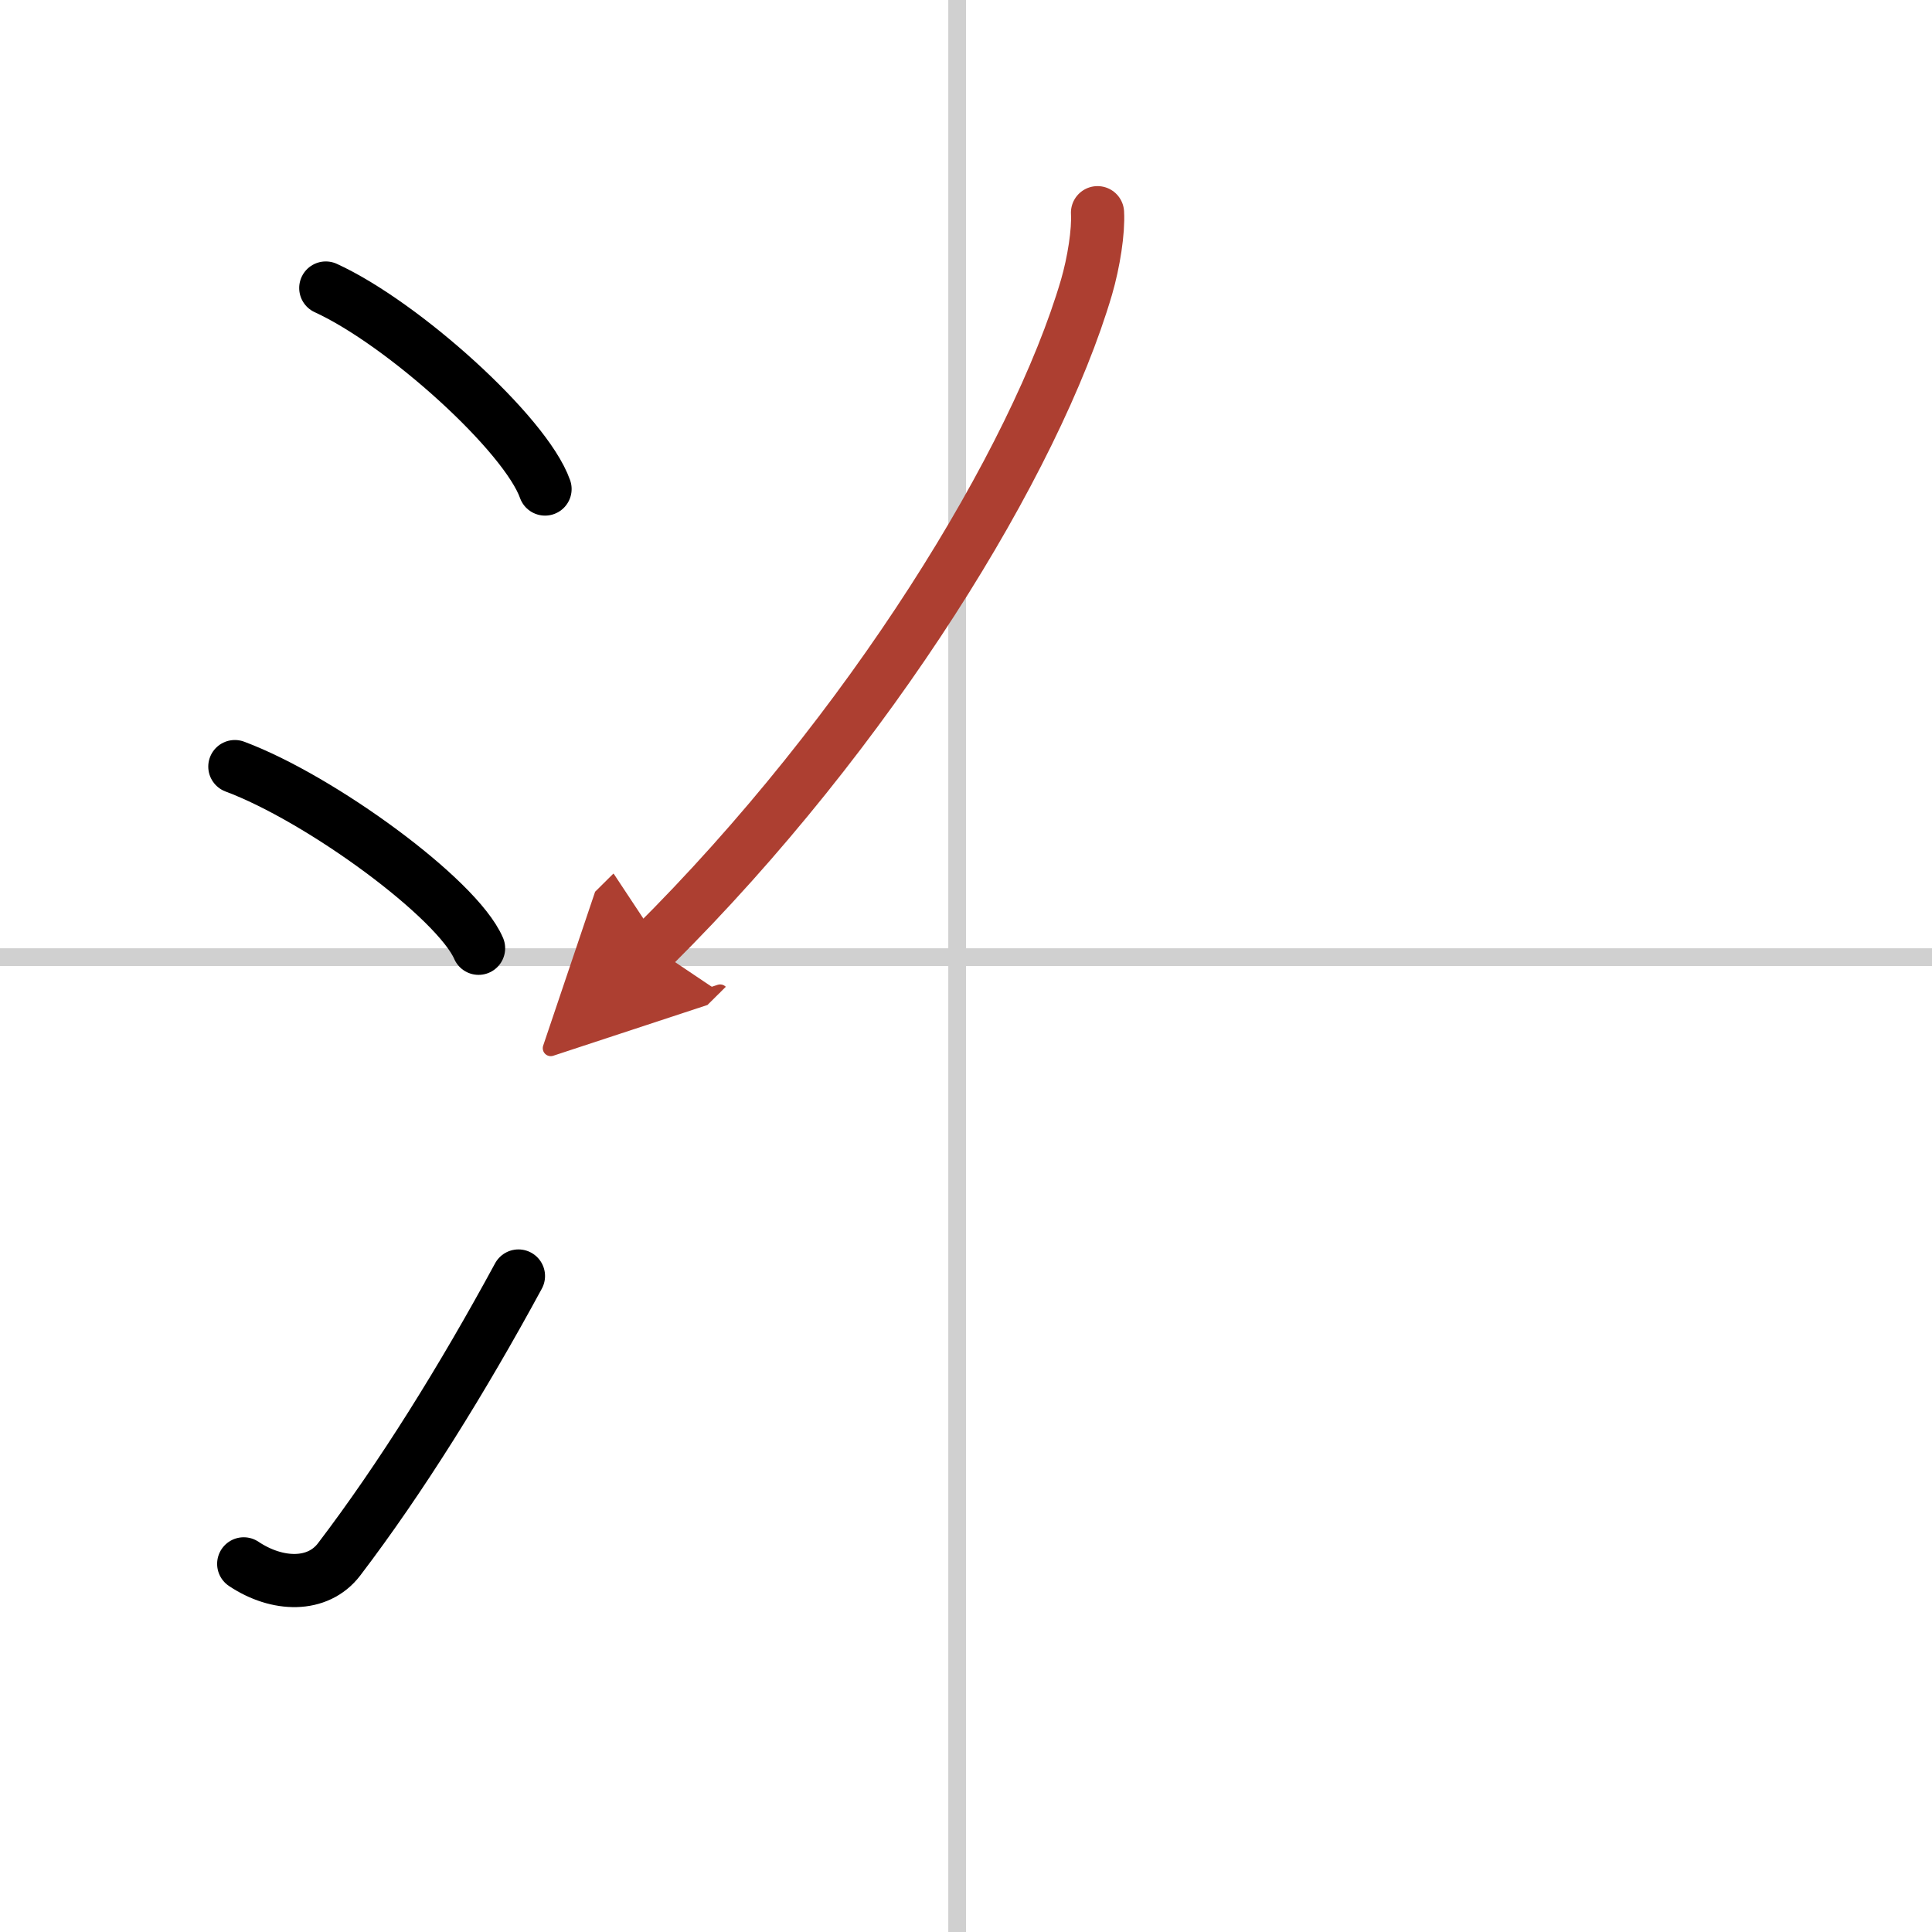 <svg width="400" height="400" viewBox="0 0 109 109" xmlns="http://www.w3.org/2000/svg"><defs><marker id="a" markerWidth="4" orient="auto" refX="1" refY="5" viewBox="0 0 10 10"><polyline points="0 0 10 5 0 10 1 5" fill="#ad3f31" stroke="#ad3f31"/></marker></defs><g fill="none" stroke="#000" stroke-linecap="round" stroke-linejoin="round" stroke-width="3"><rect width="100%" height="100%" fill="#fff" stroke="#fff"/><line x1="54" x2="54" y2="109" stroke="#d0d0d0" stroke-width="1"/><line x2="109" y1="54" y2="54" stroke="#d0d0d0" stroke-width="1"/><path d="m18.38 16.25c4.37 2 11.27 8.23 12.37 11.34"/><path d="M13.25,43.25C18.1,45.06,25.79,50.69,27,53.5"/><path d="m13.75 88.23c1.9 1.27 4.18 1.32 5.38-0.25 3.48-4.57 6.96-10.16 10.12-15.99"/><path d="m61.92 12c0.06 1.05-0.21 2.79-0.62 4.2-2.88 9.8-12.18 25.02-24.48 37.23" marker-end="url(#a)" stroke="#ad3f31"/></g></svg>
